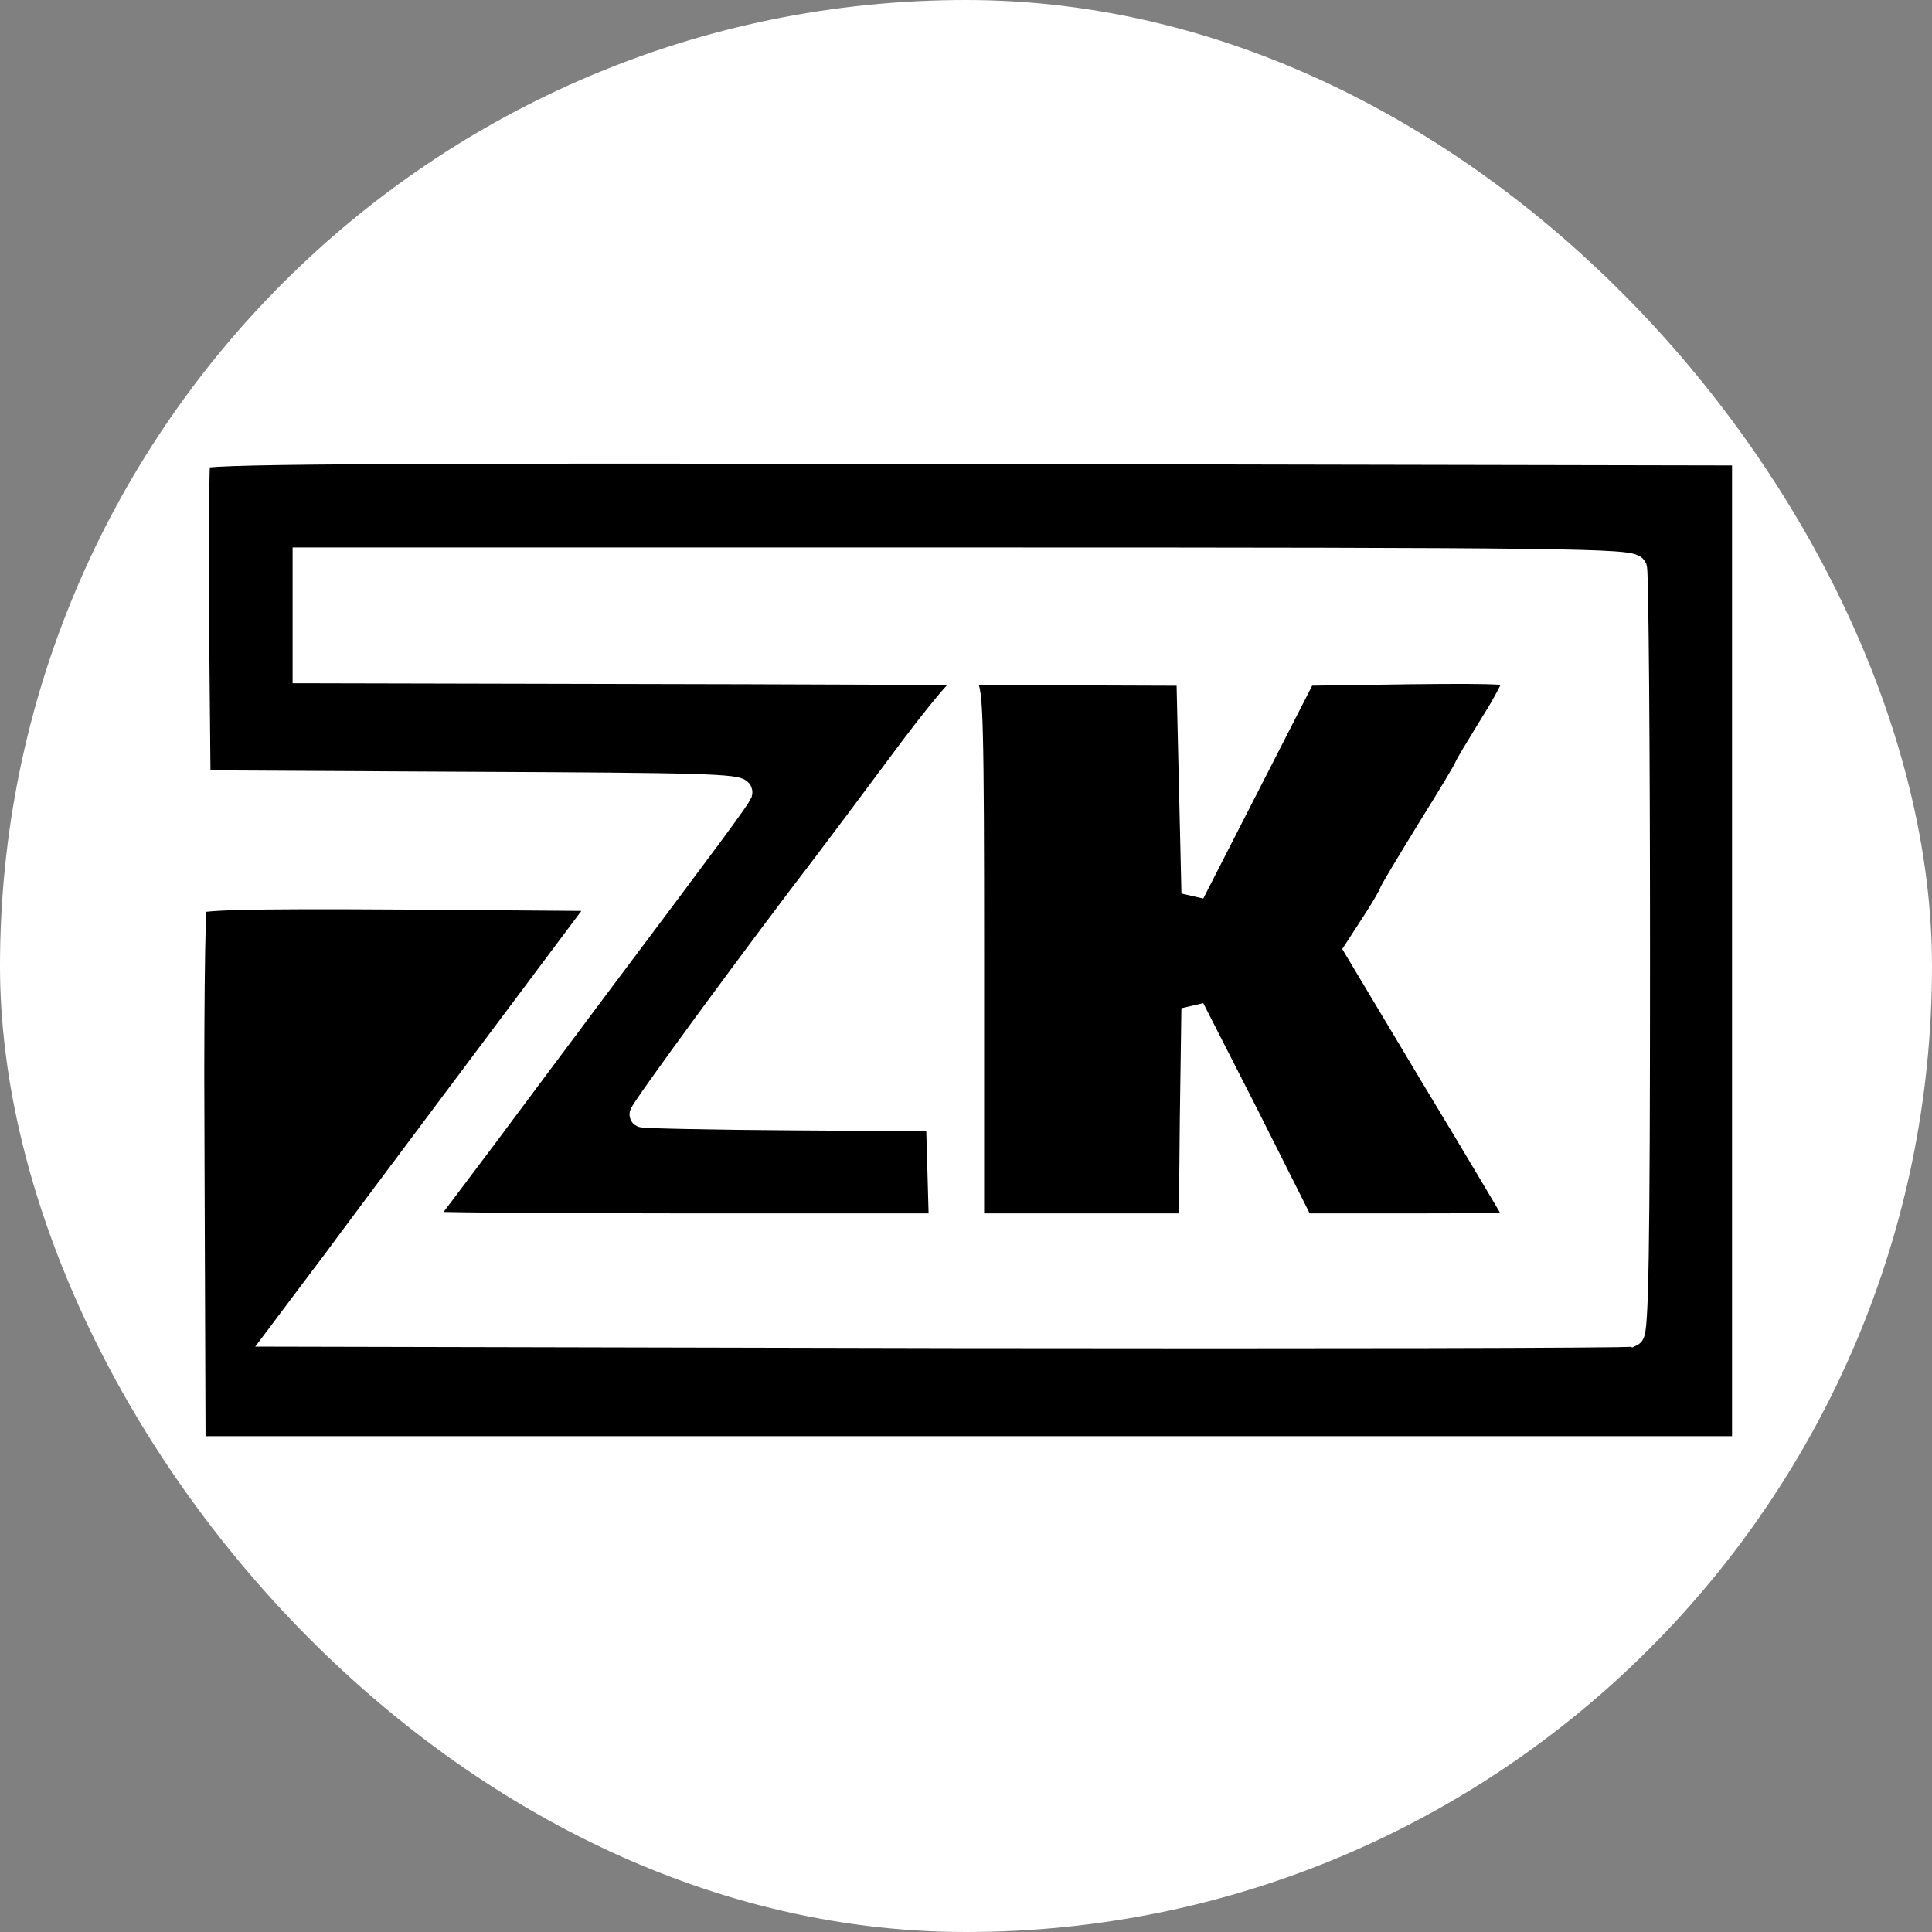 <svg width="60" height="60" viewBox="0 0 60 60" fill="none" xmlns="http://www.w3.org/2000/svg">
<rect x="0" y="0" width="60" height="60" fill="#808080" stroke="none"/>
<rect width="60" height="60" rx="30" fill="white"/>
<path d="M43.036 27.684C43.038 27.677 43.039 27.673 43.039 27.671C43.043 27.66 43.047 27.65 43.05 27.643C43.057 27.628 43.065 27.61 43.074 27.594C43.091 27.56 43.117 27.516 43.147 27.463C43.207 27.357 43.294 27.209 43.4 27.032C43.612 26.678 43.904 26.198 44.223 25.678L44.224 25.677C44.542 25.164 44.833 24.691 45.044 24.34C45.15 24.164 45.235 24.02 45.293 23.918C45.323 23.867 45.345 23.828 45.359 23.801C45.365 23.788 45.369 23.78 45.37 23.776C45.37 23.777 45.369 23.779 45.368 23.781C45.368 23.784 45.366 23.789 45.364 23.796C45.363 23.802 45.36 23.818 45.36 23.838C45.36 23.802 45.37 23.773 45.371 23.77C45.375 23.76 45.379 23.751 45.381 23.745C45.386 23.733 45.393 23.721 45.399 23.709C45.411 23.685 45.428 23.654 45.449 23.618C45.49 23.546 45.548 23.446 45.619 23.327C45.762 23.089 45.957 22.77 46.167 22.428L46.168 22.425C46.383 22.087 46.575 21.754 46.712 21.491C46.781 21.36 46.834 21.248 46.87 21.163C46.879 21.144 46.885 21.126 46.891 21.11C46.825 21.095 46.715 21.076 46.532 21.064C46.076 21.036 45.261 21.035 43.821 21.051L40.628 21.097L38.972 24.333L37.262 27.676L36.886 27.59L36.808 24.247L36.735 21.098L23.214 21.051L9.485 21.02L9.286 21.02V17.201H30.073C39.386 17.201 44.534 17.209 47.365 17.244C48.779 17.262 49.62 17.286 50.114 17.32C50.36 17.337 50.53 17.357 50.644 17.382C50.7 17.394 50.754 17.41 50.799 17.433C50.844 17.455 50.903 17.497 50.935 17.57L50.939 17.578L50.941 17.586C50.95 17.615 50.953 17.647 50.954 17.657C50.956 17.675 50.959 17.698 50.96 17.724C50.963 17.775 50.966 17.846 50.969 17.933C50.975 18.107 50.98 18.355 50.986 18.668C50.996 19.294 51.007 20.182 51.016 21.267C51.033 23.436 51.044 26.395 51.044 29.622C51.044 34.247 51.033 37.188 51.004 38.977C50.99 39.872 50.97 40.482 50.946 40.873C50.933 41.068 50.92 41.214 50.904 41.315C50.896 41.364 50.886 41.411 50.872 41.45C50.866 41.47 50.855 41.496 50.838 41.522C50.825 41.542 50.793 41.582 50.737 41.605L50.737 41.606C50.735 41.608 50.731 41.608 50.729 41.609C50.727 41.61 50.724 41.611 50.722 41.612L50.721 41.611C50.706 41.616 50.694 41.62 50.691 41.62C50.683 41.621 50.675 41.623 50.67 41.624C50.659 41.625 50.647 41.626 50.635 41.627C50.611 41.629 50.577 41.63 50.537 41.631C50.457 41.634 50.343 41.636 50.197 41.639C49.903 41.644 49.478 41.648 48.936 41.651C47.852 41.659 46.296 41.665 44.387 41.669C40.568 41.677 35.328 41.677 29.59 41.669L8.723 41.623L8.325 41.622L8.564 41.305L9.264 40.371L10.262 39.046C10.357 38.913 10.881 38.209 11.655 37.173L14.613 33.219L18.45 28.093L12.5 28.048C10.02 28.032 8.433 28.036 7.453 28.061C6.963 28.074 6.629 28.093 6.413 28.115C6.325 28.125 6.26 28.136 6.215 28.145C6.213 28.169 6.211 28.196 6.209 28.227C6.202 28.35 6.196 28.526 6.19 28.75C6.177 29.199 6.166 29.836 6.158 30.615C6.151 31.394 6.146 32.314 6.145 33.327L6.155 36.602L6.185 44.801H53.989V14.256L30.197 14.21C20.602 14.194 14.601 14.194 10.992 14.22C9.188 14.232 7.984 14.251 7.229 14.277C6.851 14.291 6.588 14.306 6.421 14.322C6.382 14.326 6.35 14.332 6.323 14.336C6.319 14.41 6.316 14.515 6.312 14.648C6.304 14.921 6.298 15.306 6.294 15.773C6.286 16.709 6.286 17.974 6.294 19.342L6.339 24.123L14.602 24.167C18.13 24.183 20.241 24.198 21.46 24.233C22.068 24.251 22.463 24.274 22.703 24.305C22.82 24.32 22.919 24.338 22.991 24.368C23.025 24.382 23.076 24.409 23.116 24.458C23.166 24.521 23.18 24.602 23.154 24.678L23.153 24.685L23.15 24.691L23.065 24.843C23.025 24.904 22.97 24.985 22.897 25.089C22.75 25.298 22.526 25.607 22.194 26.057C21.528 26.957 20.427 28.428 18.647 30.799C18.46 31.047 18.177 31.428 17.87 31.84L16.952 33.068C15.506 35.012 14.667 36.132 13.889 37.159L13.887 37.161C13.703 37.399 13.537 37.626 13.419 37.797C13.412 37.807 13.406 37.818 13.4 37.827C13.485 37.83 13.587 37.833 13.704 37.836C14.114 37.845 14.707 37.854 15.439 37.86C16.903 37.874 18.924 37.882 21.147 37.882H29.043L29.002 36.407L28.96 34.935L24.598 34.905C23.338 34.898 22.186 34.882 21.343 34.864C20.922 34.855 20.577 34.847 20.334 34.838C20.213 34.833 20.116 34.829 20.047 34.824C20.013 34.822 19.983 34.82 19.96 34.817C19.949 34.816 19.936 34.814 19.924 34.812C19.918 34.81 19.909 34.809 19.899 34.806C19.893 34.804 19.867 34.797 19.839 34.778L19.811 34.76L19.79 34.732C19.747 34.675 19.749 34.615 19.75 34.599C19.752 34.576 19.757 34.557 19.76 34.549C19.765 34.531 19.772 34.516 19.777 34.507C19.786 34.488 19.798 34.465 19.811 34.444C19.837 34.401 19.877 34.342 19.925 34.27C20.023 34.124 20.166 33.917 20.346 33.664C20.706 33.157 21.214 32.455 21.795 31.662C22.958 30.076 24.416 28.12 25.575 26.61V26.609C25.87 26.221 26.896 24.854 27.844 23.579V23.58C28.32 22.933 28.777 22.343 29.131 21.91C29.308 21.694 29.461 21.515 29.578 21.388C29.637 21.324 29.689 21.27 29.733 21.23C29.754 21.211 29.777 21.192 29.799 21.176C29.815 21.164 29.852 21.138 29.9 21.126C29.976 21.107 30.052 21.126 30.109 21.174C30.155 21.213 30.18 21.262 30.195 21.297C30.224 21.368 30.243 21.466 30.258 21.581C30.289 21.819 30.31 22.209 30.325 22.812C30.357 24.023 30.364 26.125 30.364 29.669V37.882H36.81L36.839 34.767V34.766L36.886 31.47L37.262 31.382L38.942 34.679V34.68L40.551 37.882H43.849C45.463 37.882 46.307 37.878 46.732 37.842C46.806 37.836 46.863 37.826 46.907 37.818C46.669 37.409 45.611 35.622 44.394 33.612L44.393 33.611L41.983 29.584L41.919 29.477L41.987 29.374L42.531 28.534L42.532 28.533C42.677 28.311 42.807 28.097 42.901 27.935C42.947 27.854 42.984 27.787 43.009 27.739C43.022 27.715 43.03 27.698 43.034 27.688C43.035 27.686 43.036 27.684 43.036 27.684ZM43.036 27.684C43.033 27.696 43.028 27.716 43.028 27.74C43.028 27.716 43.032 27.698 43.033 27.694C43.035 27.689 43.036 27.685 43.036 27.684Z" fill="black" stroke="white" stroke-width="0.398"/>
</svg>
